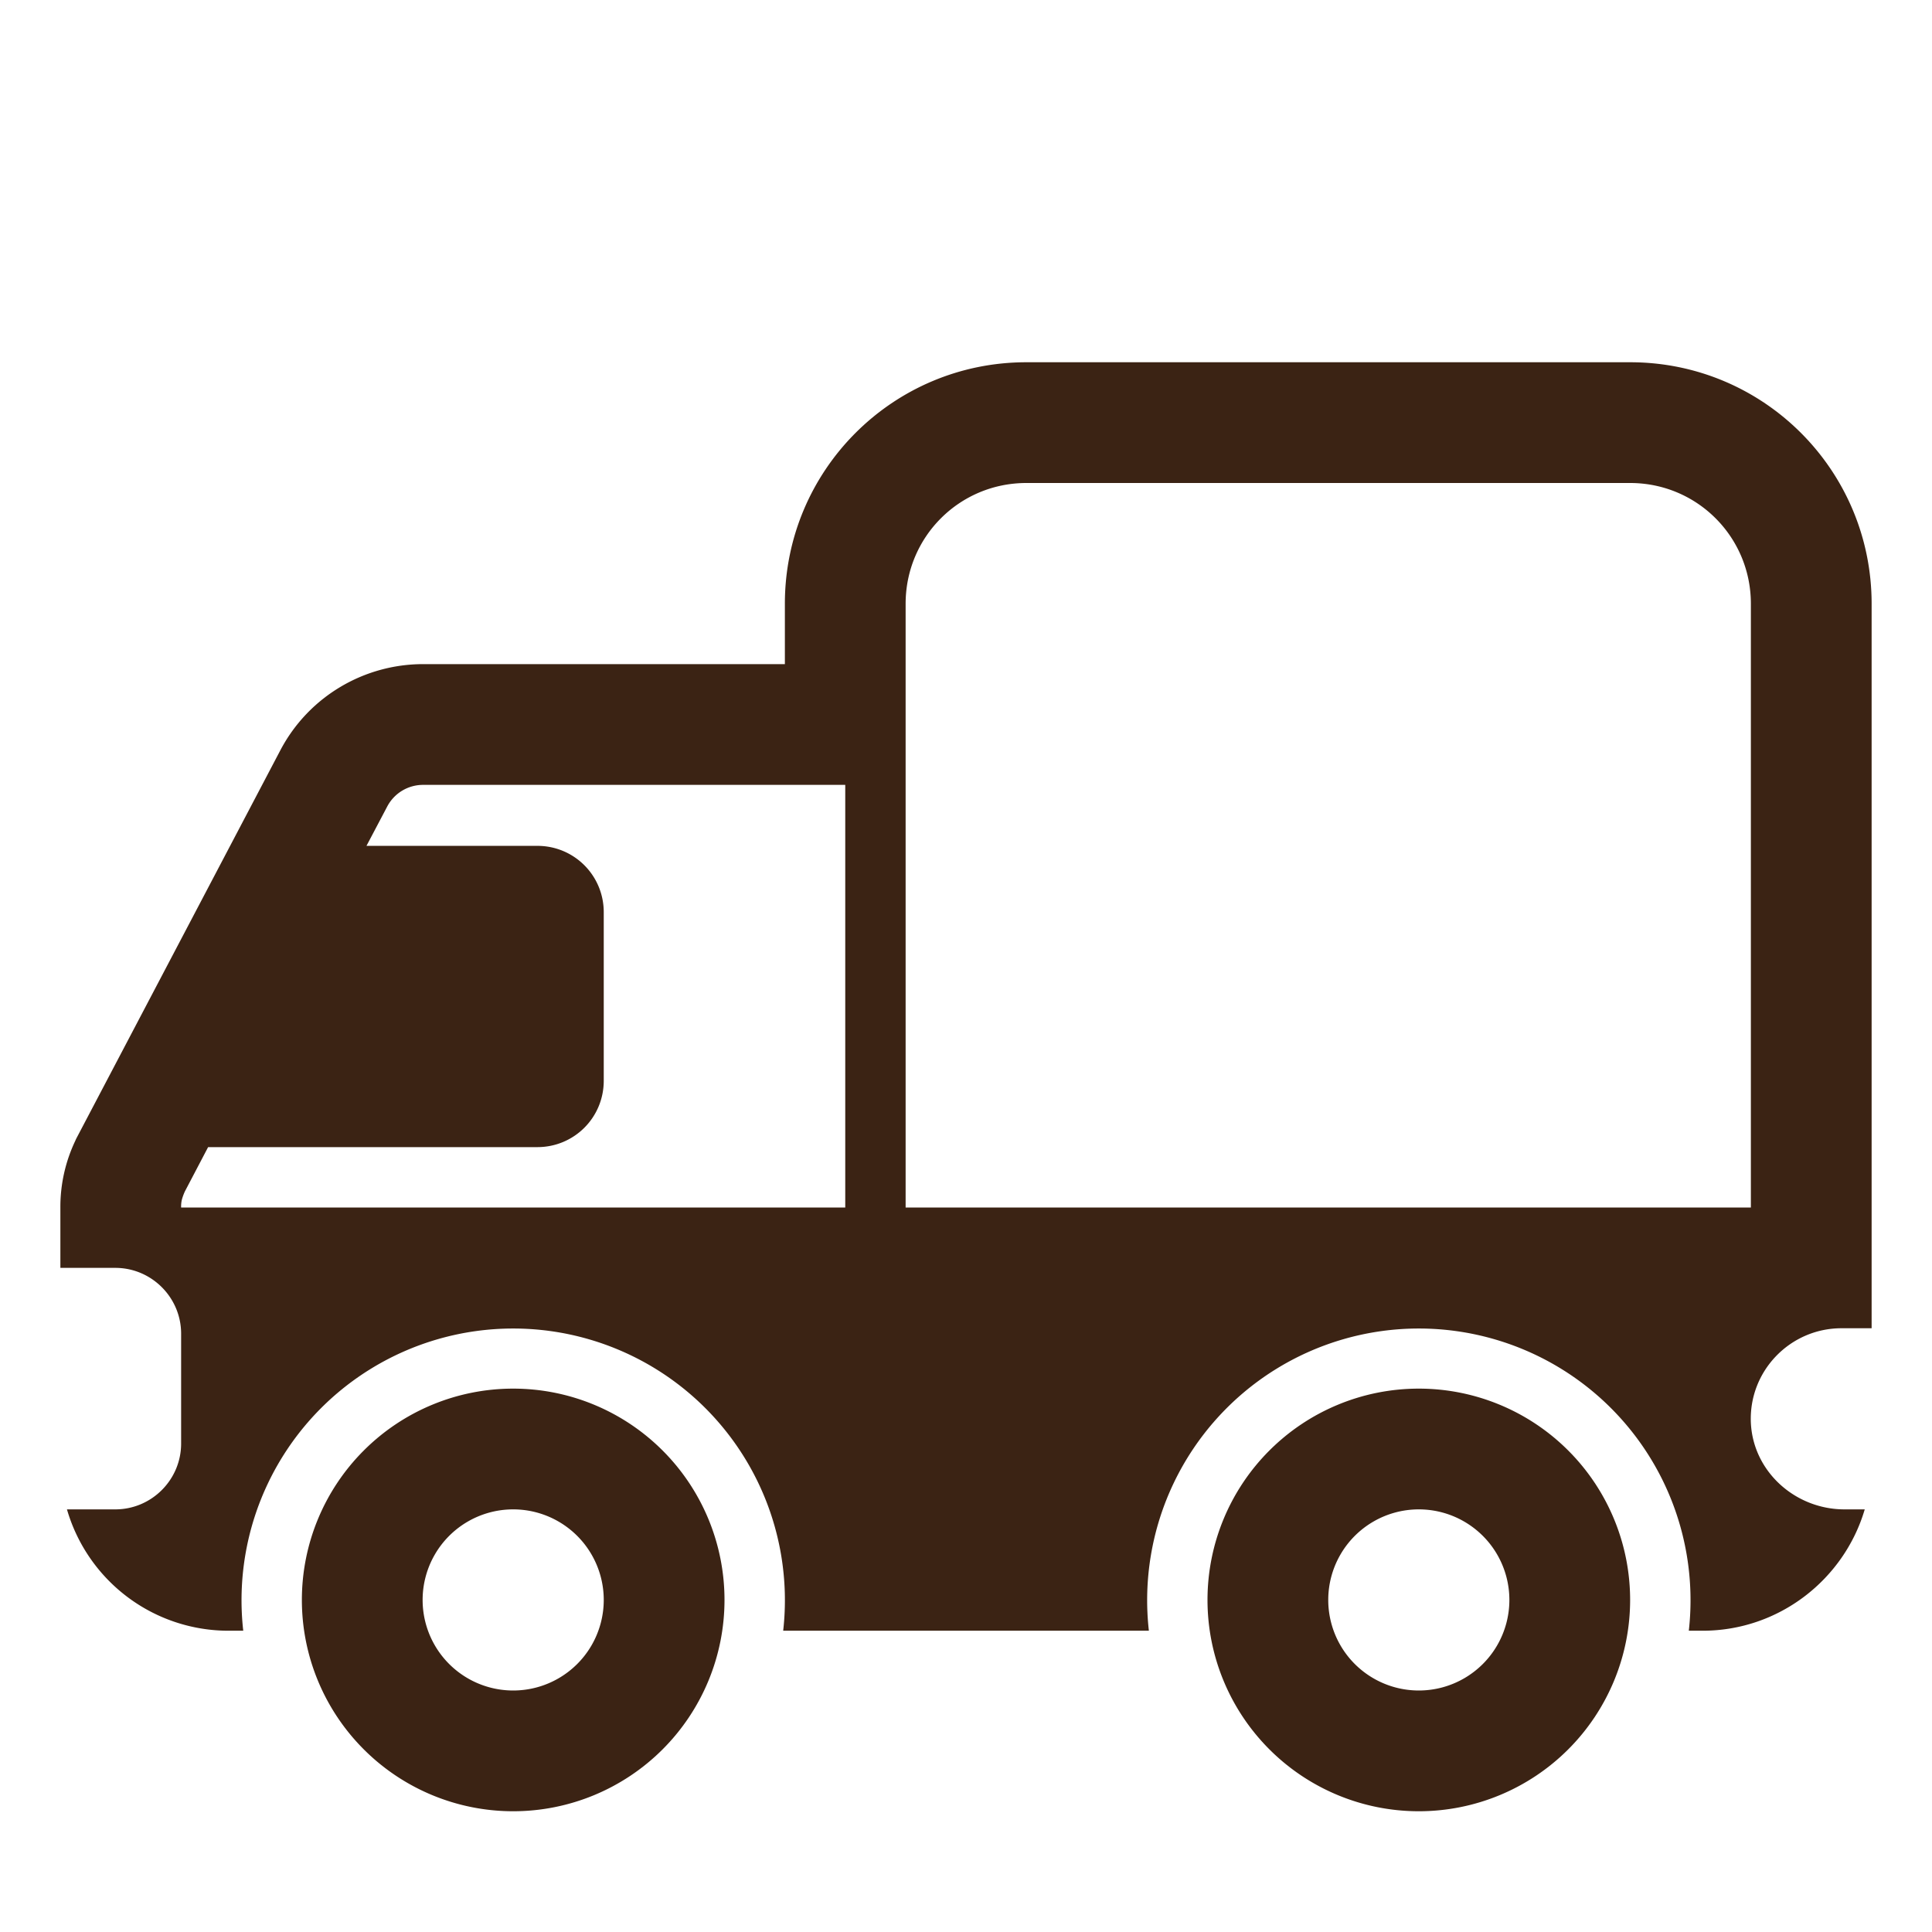 <?xml version="1.0" encoding="UTF-8"?>
<svg xmlns="http://www.w3.org/2000/svg" width="32" height="32" viewBox="0 0 32 32">
  <g fill="#3b2314">
    <path d="M17 6c-2.212 0-4 1.788-4 4v1H7.01c-.987 0-1.9.542-2.365 1.424L1.26 18.865l-.014.032A2.55 2.55 0 0 0 1 20v1h.91c.6 0 1.09.49 1.09 1.09v1.82c0 .6-.49 1.09-1.09 1.09h-.801a2.786 2.786 0 0 0 2.671 2.01h.249a4.5 4.5 0 1 1 8.943 0h6.057a4.5 4.5 0 1 1 8.943 0h.228c1.268 0 2.344-.85 2.686-2.01h-.336c-.81 0-1.51-.62-1.55-1.43c-.04-.86.65-1.57 1.5-1.57h.5V10c0-2.212-1.788-4-4-4H17Zm-2 14V10c0-1.108.892-2 2-2h10c1.108 0 2 .892 2 2v10H15Zm-1 0H3a.51.51 0 0 1 .011-.125a.907.907 0 0 1 .052-.143L3.447 19H8.9c.61 0 1.1-.49 1.1-1.1v-2.79c0-.61-.49-1.1-1.1-1.1H6.07l.345-.654A.67.67 0 0 1 7.01 13H14v7Z"></path>
    <path d="M12 26.5a3.5 3.5 0 1 1-7 0a3.5 3.5 0 0 1 7 0ZM8.5 28a1.5 1.5 0 1 0 0-3a1.5 1.5 0 0 0 0 3ZM27 26.5a3.5 3.5 0 1 1-7 0a3.5 3.5 0 0 1 7 0ZM23.5 28a1.5 1.5 0 1 0 0-3a1.5 1.5 0 0 0 0 3Z"></path>
  </g>
</svg>
